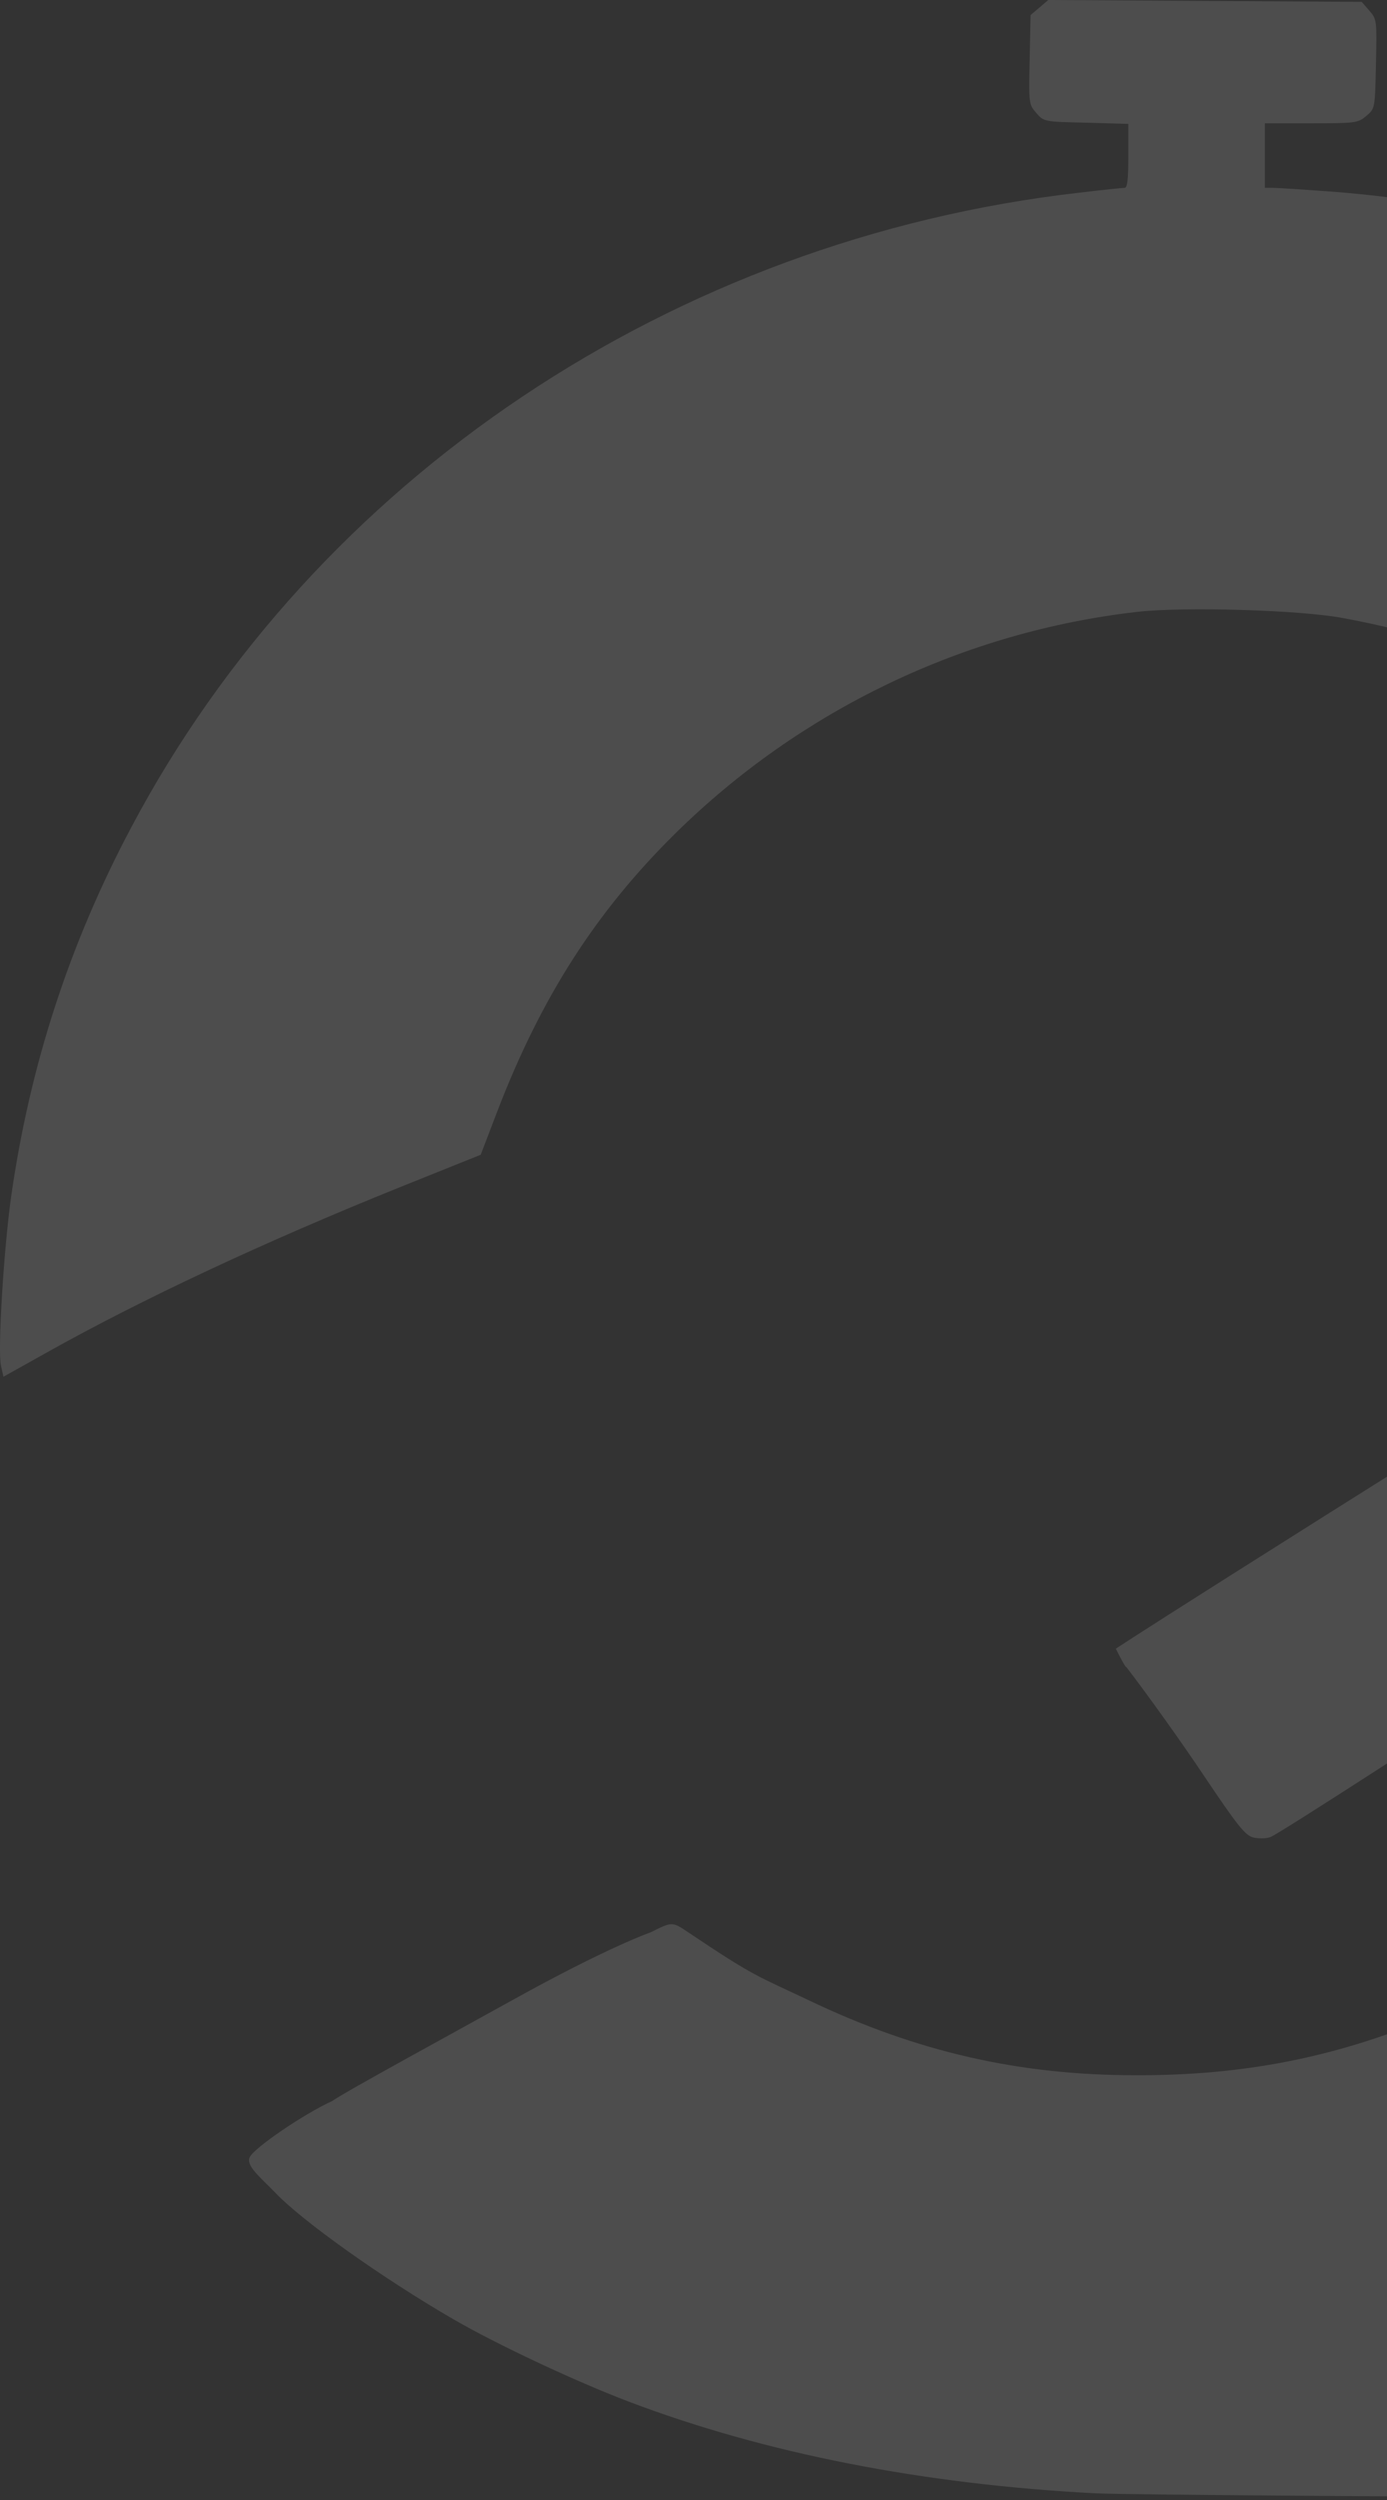<svg width="242" height="436" viewBox="0 0 242 436" fill="none" xmlns="http://www.w3.org/2000/svg">
<rect x="0" y="0" width="242" height="436" fill="#333333" stroke="none"/>
<path d="M181.329 1.34L179.813 2.627L179.651 10.402C179.488 17.962 179.488 18.176 180.788 19.677C182.14 21.232 182.14 21.232 189.504 21.393L196.868 21.607V27.183C196.868 31.258 196.706 32.76 196.218 32.76C195.839 32.76 192.211 33.135 188.204 33.617C117.495 41.714 55.122 83.481 22.907 144.282C12.079 164.656 5.203 185.889 1.955 208.622C0.655 217.79 -0.428 235.591 0.168 238.164L0.601 240.095L8.181 235.859C24.64 226.637 46.135 216.557 69.849 207.013L83.872 201.384L86.742 193.878C94.376 173.986 103.959 159.027 117.819 145.354C139.693 123.801 168.226 110.128 198.492 106.697C206.613 105.785 226.808 106.375 234.226 107.769C259.022 112.327 279.922 121.978 300.279 138.331C304.015 141.28 307.427 143.746 307.914 143.746C308.347 143.746 315.168 142.566 323.074 141.119C330.925 139.671 345.272 137.097 354.963 135.435C389.235 129.538 392.863 128.894 393.242 128.573C394.108 127.661 381.331 110.611 373.317 102.032C358.428 86.108 343.594 74.044 325.998 63.589C296.435 46.003 263.95 35.655 231.411 33.349C227.025 33.028 222.855 32.76 222.097 32.76H220.689V27.13V21.5H228.757C236.555 21.5 236.934 21.447 238.394 20.213C239.91 18.927 239.91 18.927 240.072 11.152C240.235 3.592 240.235 3.378 238.935 1.877L237.583 0.322L210.241 0.161L182.898 0L181.329 1.34Z" fill="white" fill-opacity="0.13"/>
<path d="M335.529 198.892C201.381 282.799 194.689 287.53 194.689 287.53C196.555 291.262 196.523 290.719 196.523 290.719C200.148 295.44 206.259 303.971 210.046 309.657C215.888 318.349 217.24 320.066 218.647 320.441C219.567 320.656 220.919 320.656 221.622 320.387C222.326 320.172 230.817 314.753 240.555 308.478C250.236 302.146 261.703 295.011 266.031 292.544C274.957 287.554 289.02 279.024 307.898 267.167C321.637 258.529 328.345 254.506 328.94 254.506C330.617 254.506 324.504 275.053 319.852 284.925C305.896 314.593 280.148 339.165 249.695 351.826C232.765 358.854 216.916 361.964 198.146 361.912C177.807 361.912 159.957 357.835 141.187 348.874C132.046 344.53 131.81 344.866 120.072 336.98C117.274 335.101 117.274 335.114 113.544 336.98C113.544 336.98 106.082 339.544 89.293 348.874C80.899 353.539 59.508 365.183 58.048 366.365C52.917 368.703 44.401 374.557 43.59 376.167C42.833 377.669 45.336 379.615 48.095 382.459C52.747 387.341 66.757 397.321 79.09 404.454C86.662 408.855 100.51 415.347 109.706 418.832C133.452 427.845 161.093 433.264 191.113 434.821C196.739 435.089 250.452 435.465 310.441 435.679L419.544 436L419.273 401.183C419.111 382.03 418.949 366.311 418.894 366.256C418.894 366.256 399.53 366.042 375.891 365.827C327.209 365.346 330.942 365.827 339.487 361.214C350.631 355.152 359.988 347.964 369.888 337.878C387.846 319.583 400.07 297.211 406.616 270.601C410.023 256.76 412.944 233.414 409.213 209.155L407.348 200.758C405.482 195.16 403.641 188.733 402.018 184.763C400.341 180.793 398.88 177.144 398.718 176.662C398.393 175.535 452.118 143.843 468.906 131.714C477.112 125.786 487.561 117.719 483.83 119.585C480.099 121.451 413.8 157.207 335.529 198.892Z" fill="white" fill-opacity="0.13"/>
</svg>
